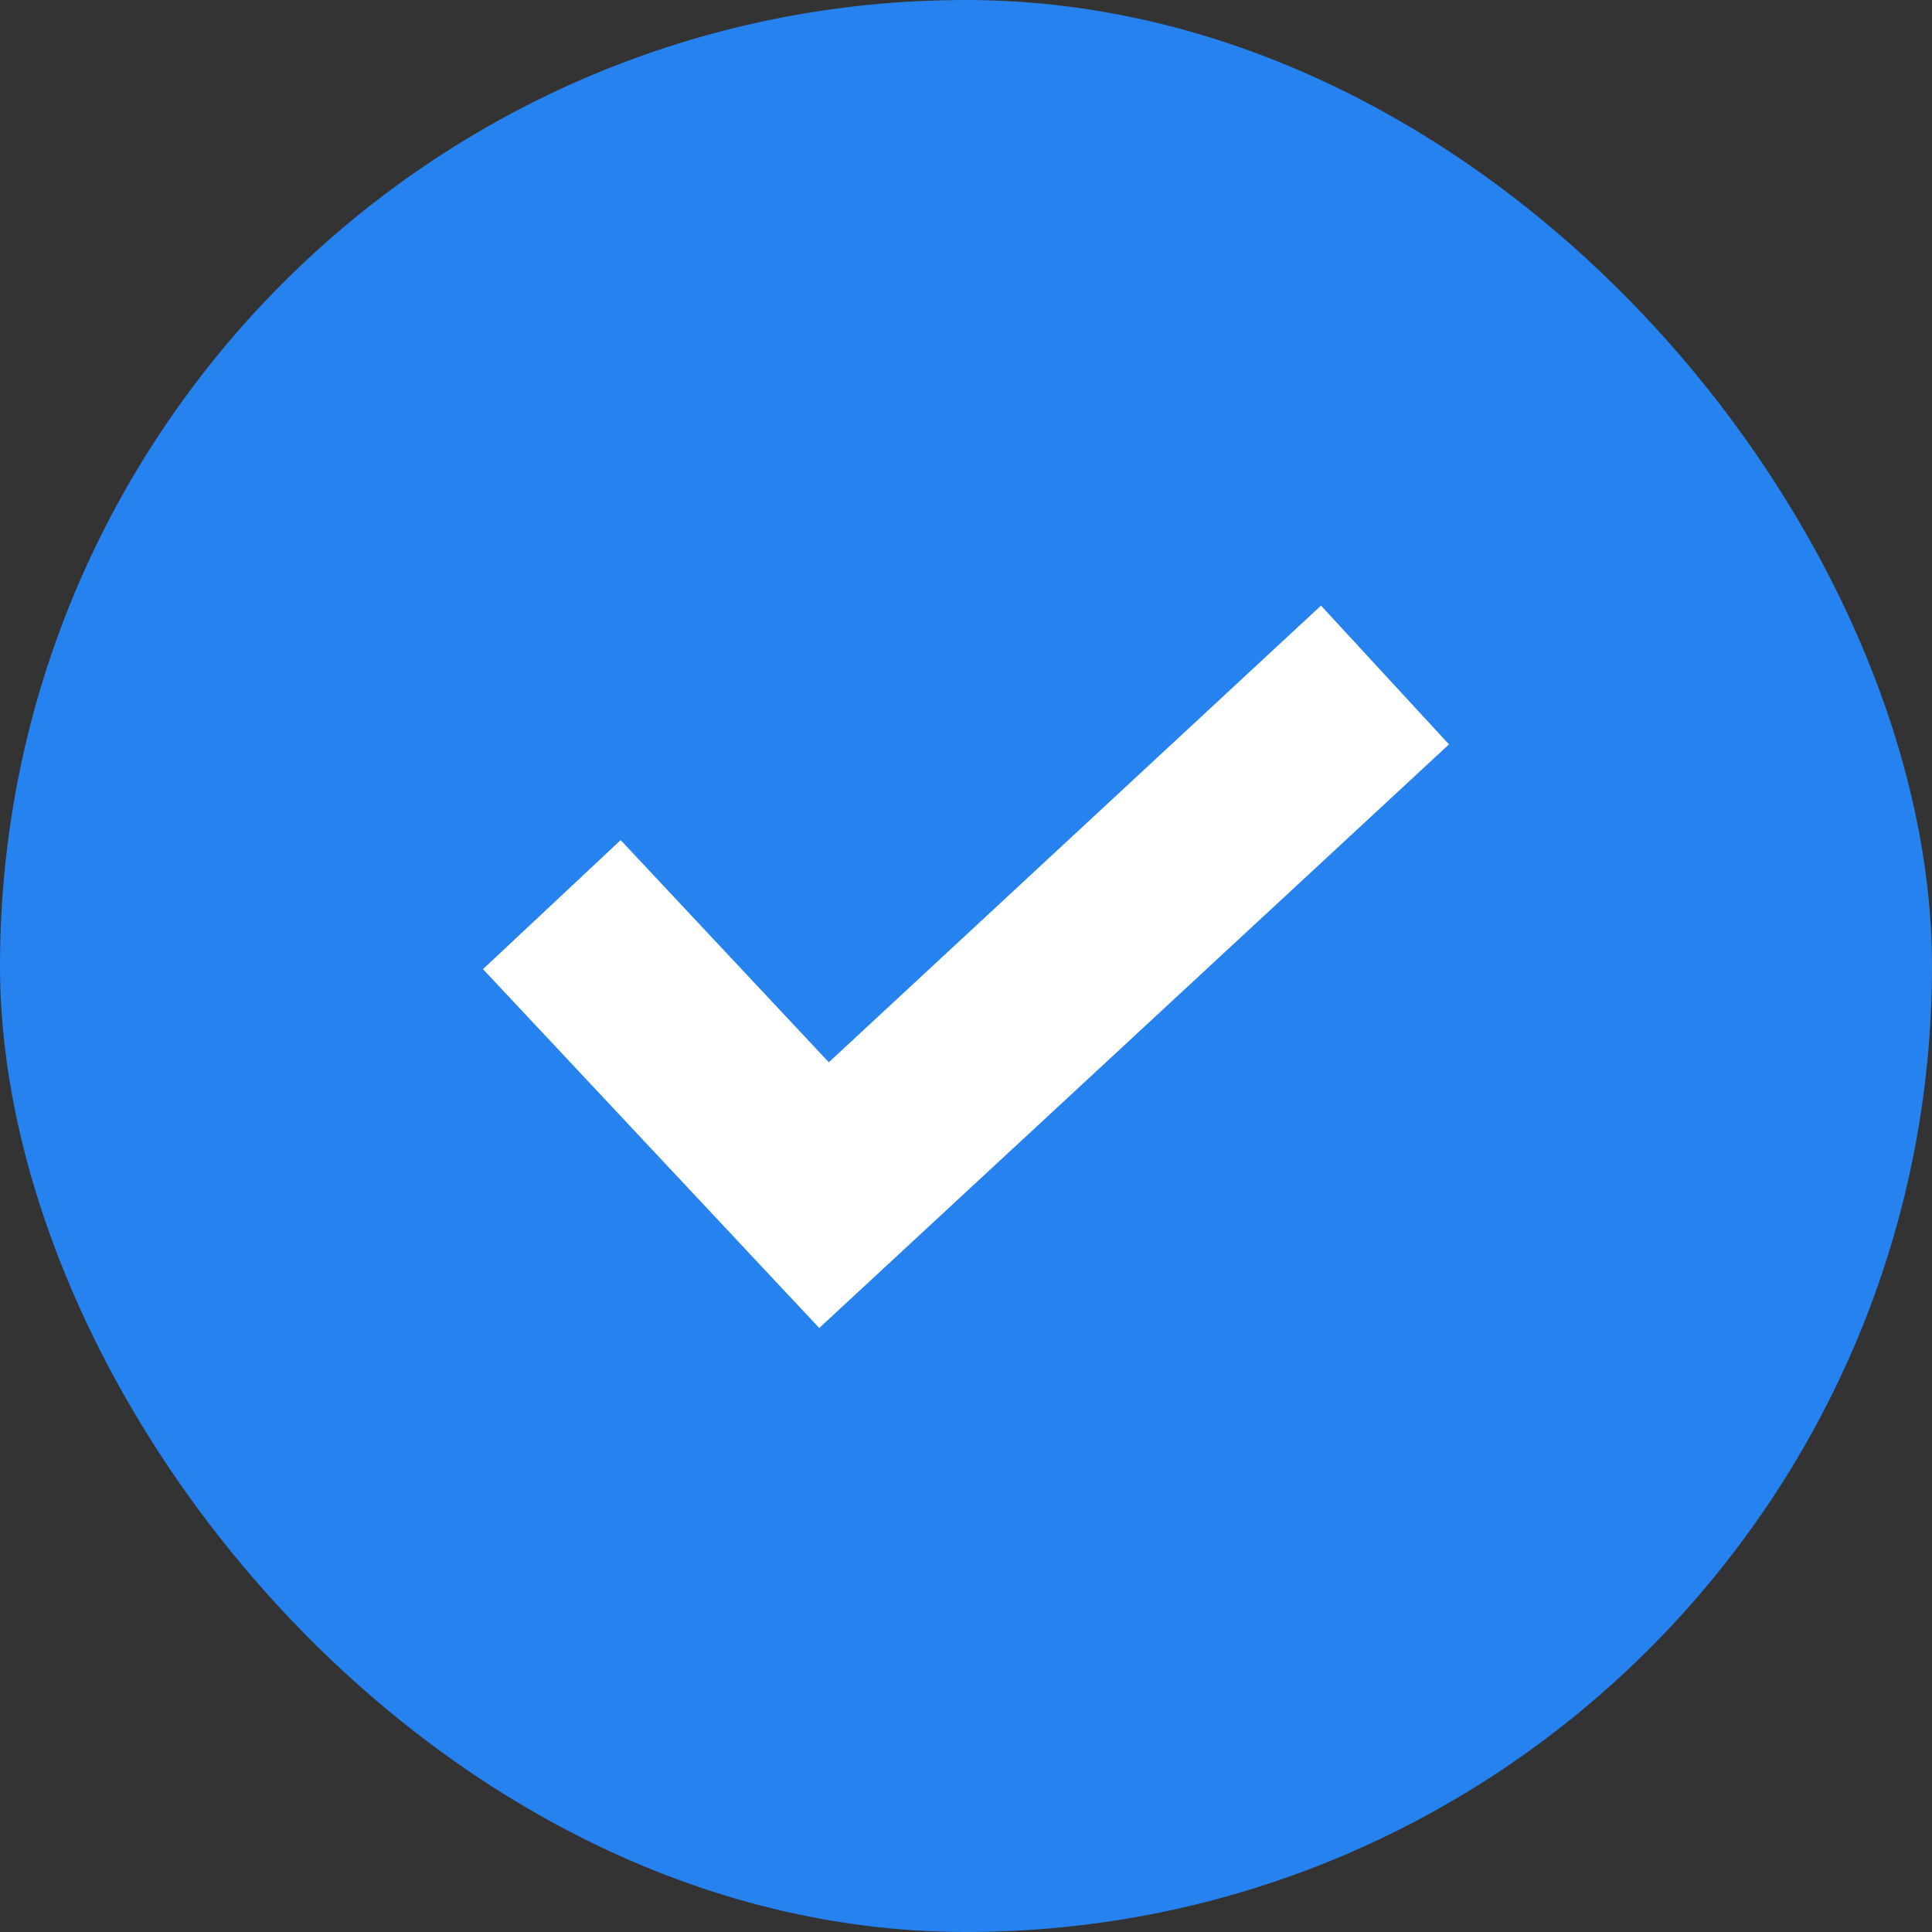<svg width="24" height="24" viewBox="0 0 24 24" fill="none" xmlns="http://www.w3.org/2000/svg">
<rect x="0" y="0" width="24" height="24" fill="#333333" stroke="none"/>
<rect width="24" height="24" rx="12" fill="#2682EE"/>
<g clip-path="url(#clip0_118_3453)">
<path d="M16.41 7.523L10.296 13.196L7.71 10.436L6 12.039L10.177 16.497L18 9.247L16.41 7.523Z" fill="white"/>
</g>
<defs>
<clipPath id="clip0_118_3453">
<rect width="12" height="12" fill="white" transform="translate(6 6)"/>
</clipPath>
</defs>
</svg>
